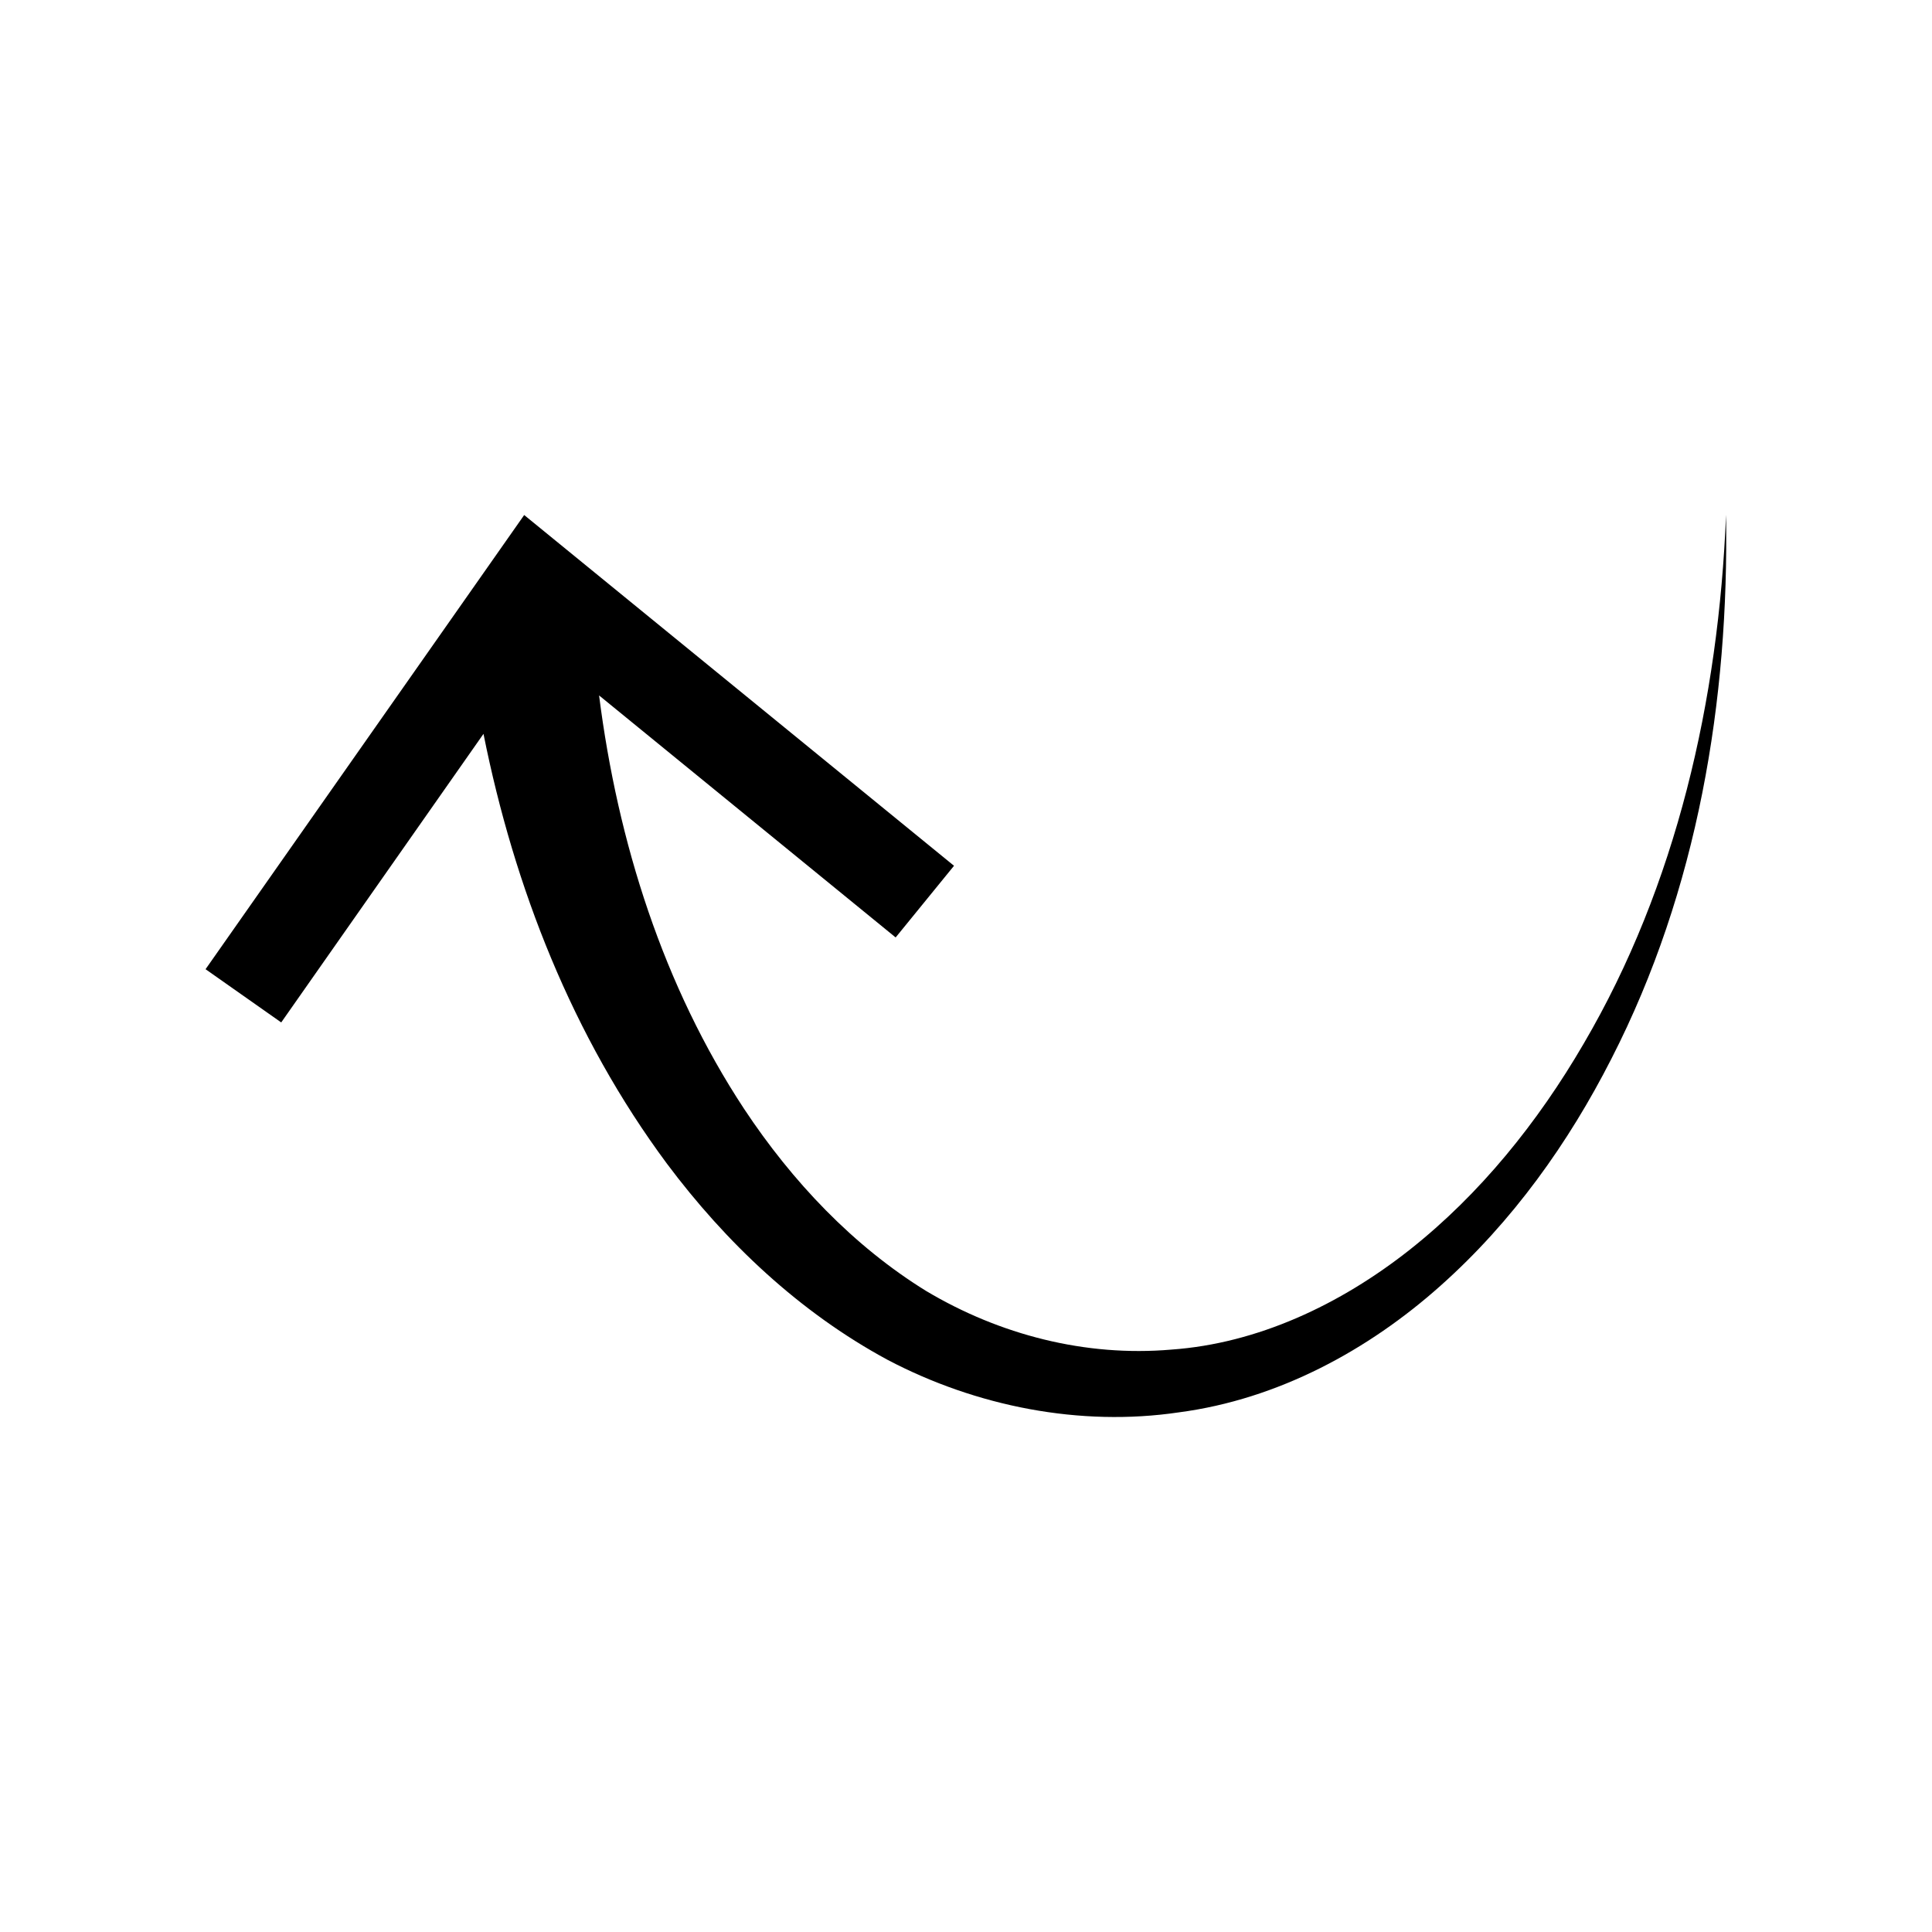 <?xml version="1.0" encoding="UTF-8"?>
<!-- Uploaded to: SVG Repo, www.svgrepo.com, Generator: SVG Repo Mixer Tools -->
<svg fill="#000000" width="800px" height="800px" version="1.1" viewBox="144 144 512 512" xmlns="http://www.w3.org/2000/svg">
 <path d="m272.13 338.48c8.16 40.758 23.578 80.156 48.617 113.91 15.566 20.809 35.066 39.348 58.492 51.992 23.477 12.344 50.984 17.785 77.184 13.906 26.398-3.477 50.281-16.574 69.273-33.504 19.145-17.027 34.008-37.938 45.344-60.207 22.922-44.738 31.188-95.07 30.379-144.14-1.965 49.02-13.148 98.242-37.734 140.16-12.141 20.859-27.508 39.902-46.047 54.562-18.488 14.609-40.406 24.887-63.227 26.5-22.773 1.965-45.492-3.93-64.941-15.516-19.348-11.941-35.52-29.02-48.266-48.266-21.41-32.496-33.504-70.684-38.441-109.58l78.594 64.137 15.469-18.992-113.91-92.953-84.438 120.36 20.051 14.105z"/>
</svg>